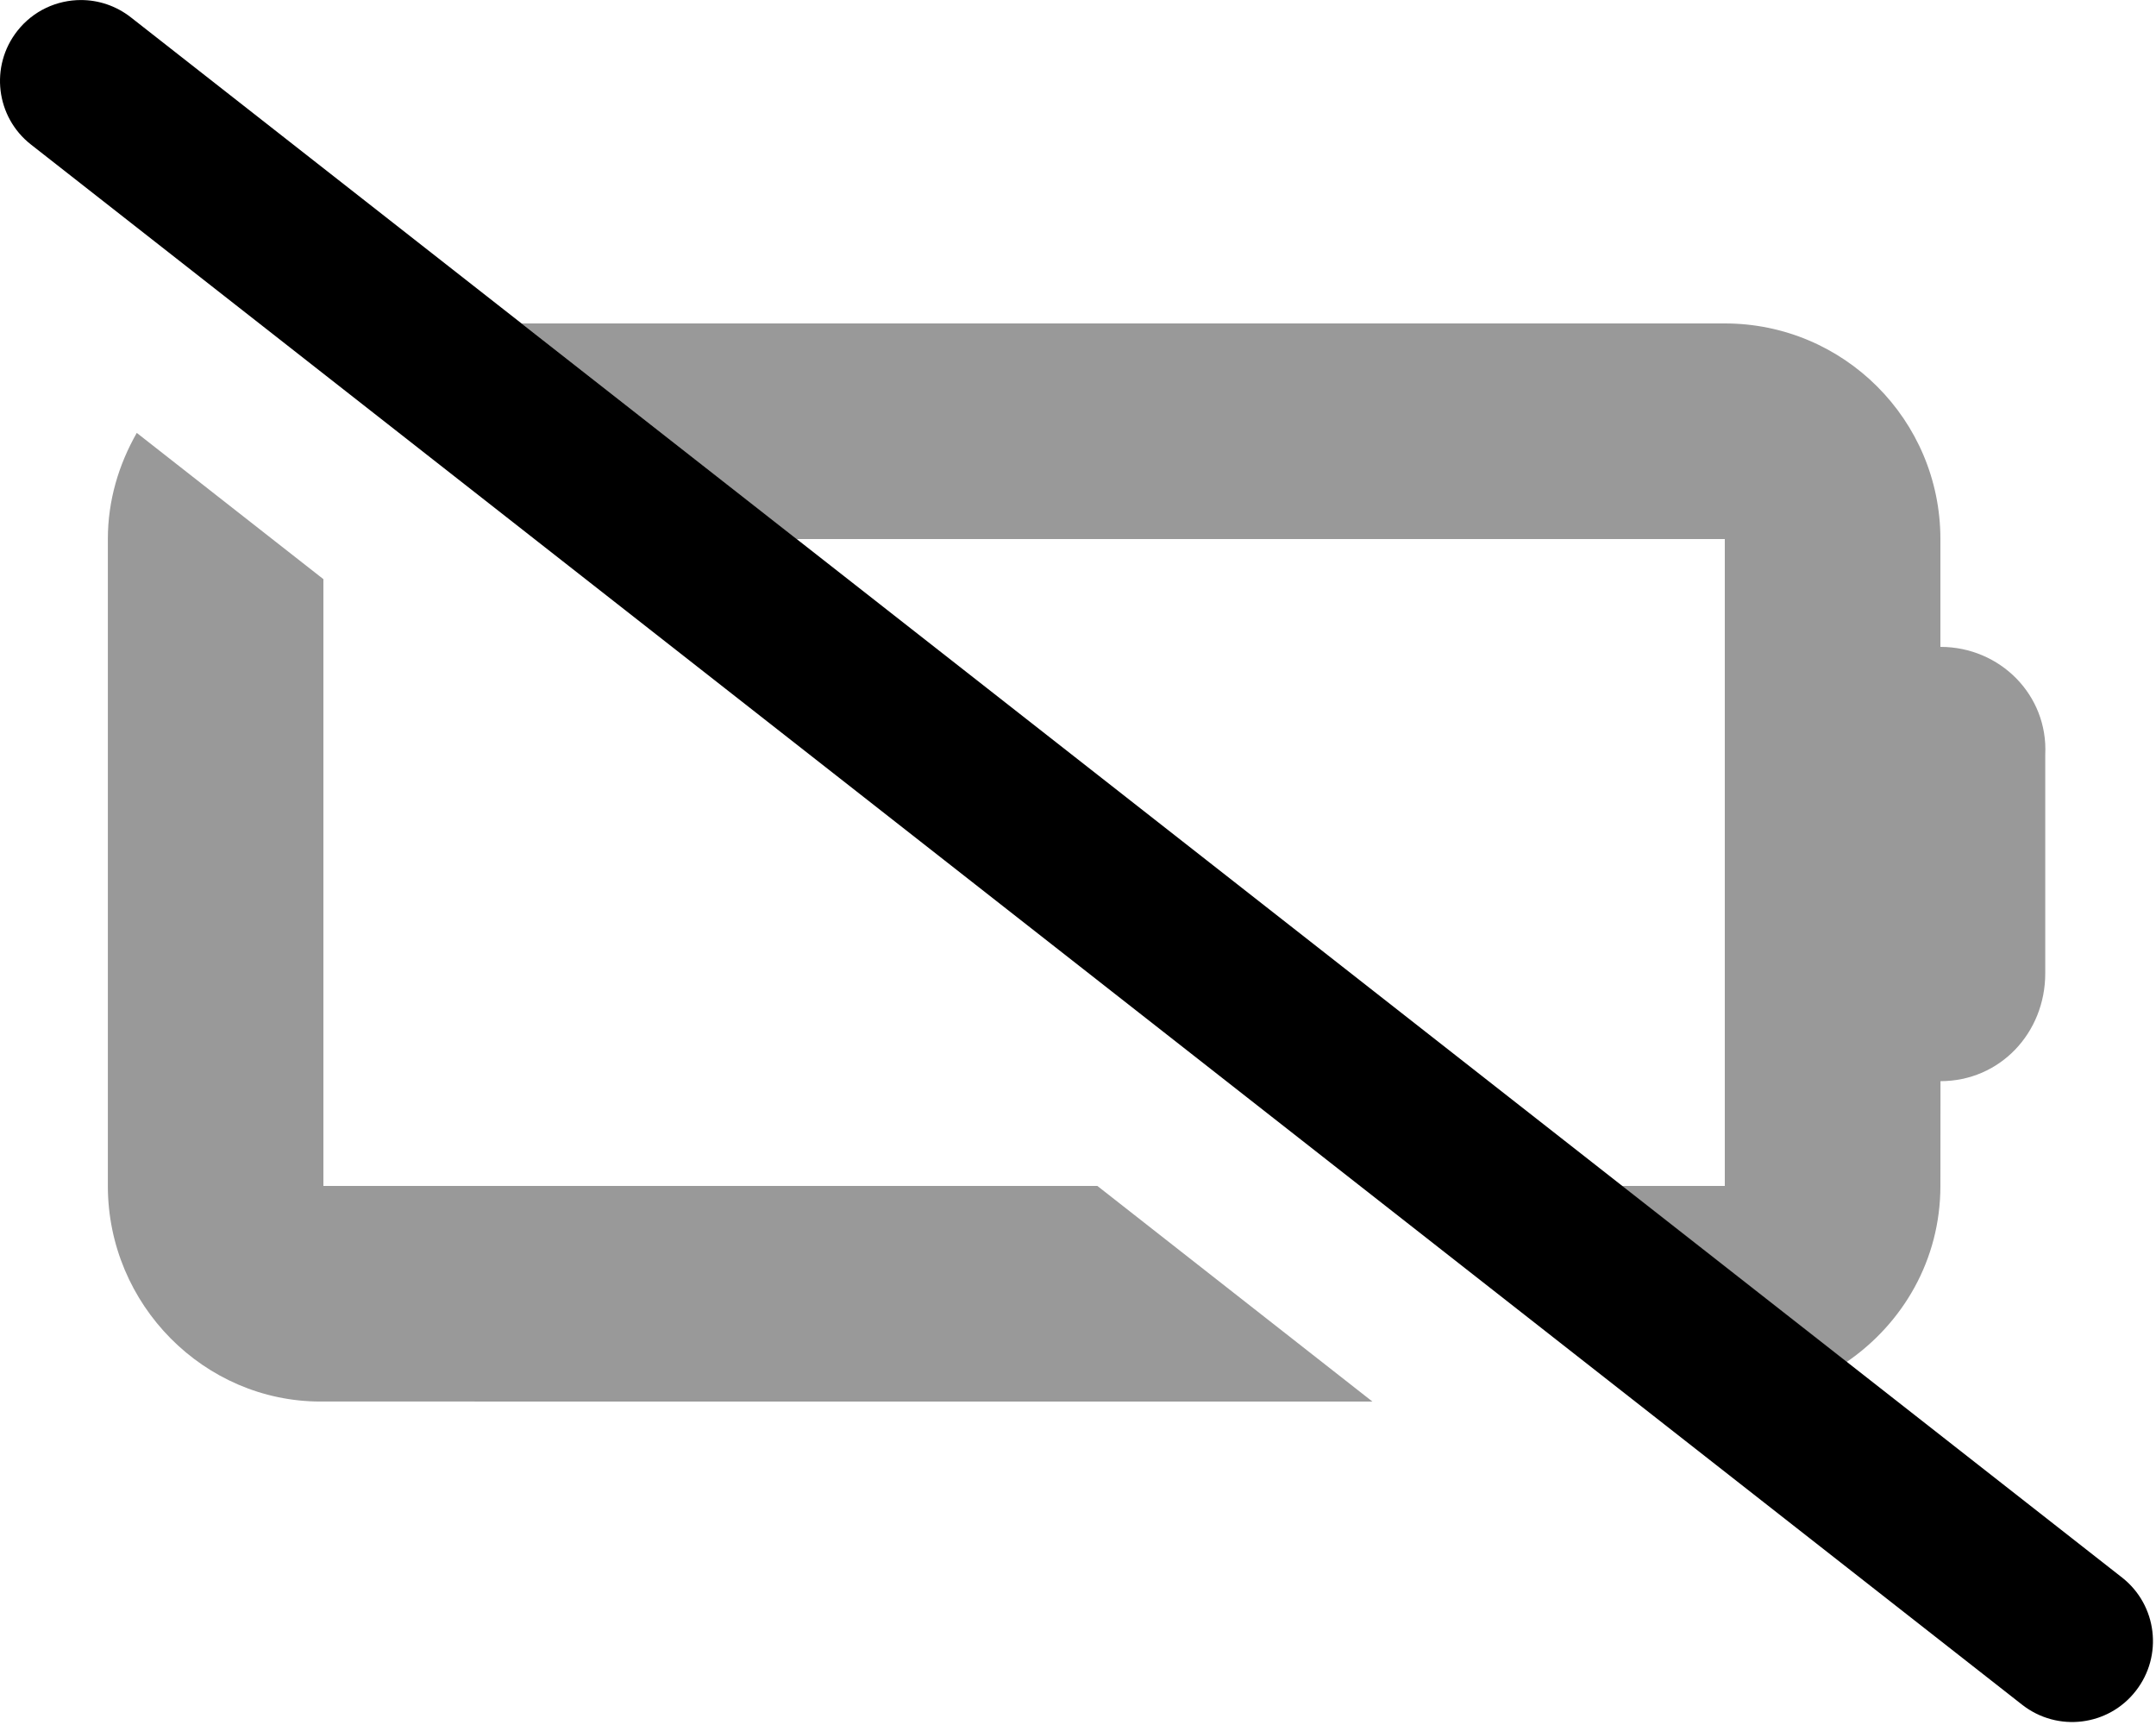 <svg xmlns="http://www.w3.org/2000/svg" viewBox="0 0 640 512"><!--! Font Awesome Pro 6.0.0-alpha3 by @fontawesome - https://fontawesome.com License - https://fontawesome.com/license (Commercial License) --><defs><style>.fa-secondary{opacity:.4}</style></defs><path class="fa-primary" d="M24.03 .011c5.156 0 10.37 1.672 14.78 5.109l591.1 463.1c10.44 8.172 12.25 23.27 4.062 33.7c-8.125 10.41-23.19 12.28-33.69 4.078L9.189 42.9c-10.44-8.172-12.25-23.26-4.062-33.7C9.845 3.167 16.91 .011 24.03 .011z"/><path class="fa-secondary" d="M96 352V171.9l-55.4-43.41c-5.322 9.334-8.583 19.98-8.583 31.5v192c0 35.35 28.65 64 63.1 64L407.4 416l-81.65-64H96zM576 192L576 160c0-35.35-28.65-64-64-64H154.8l81.65 64H512v192h-30.6l66.72 52.29C564.9 392.8 576 373.9 576 352l.025-31.1c17.67 0 31.1-14.33 31.1-32V224C608 206.3 593.7 192 576 192z"/></svg>